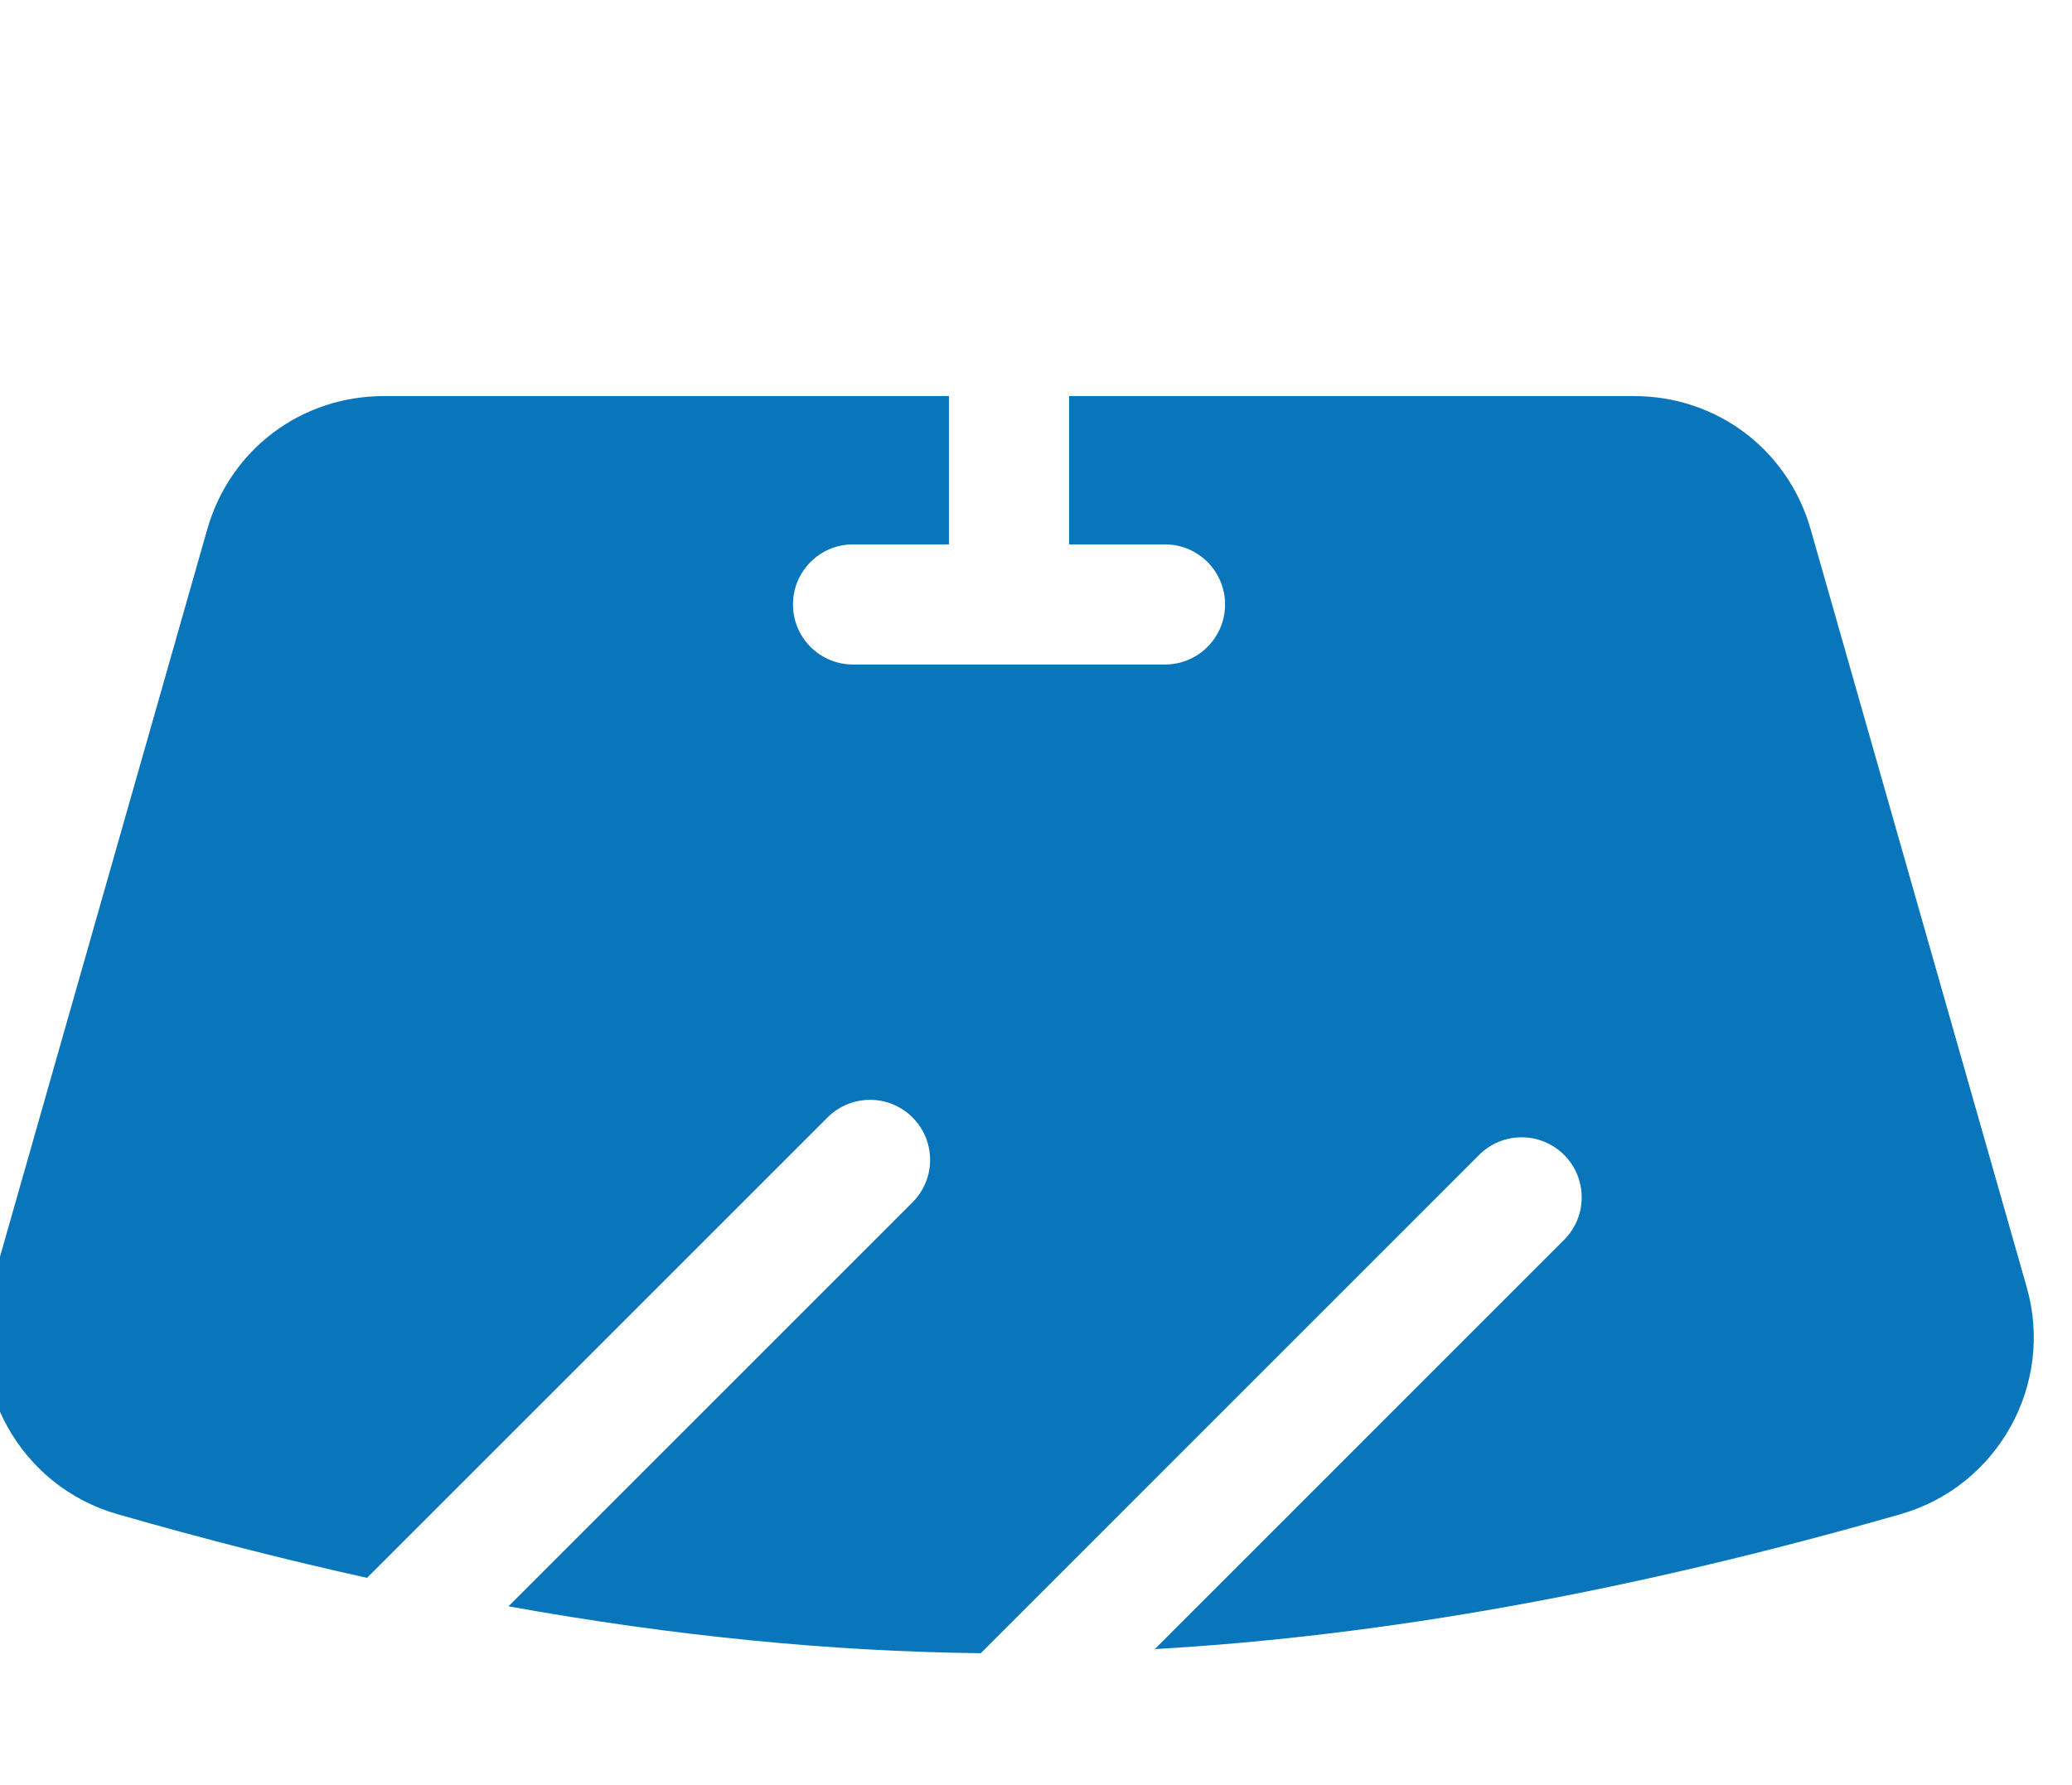 <svg xmlns="http://www.w3.org/2000/svg" width="65" height="56" viewBox="0 0 65 56" fill="none"><g clip-path="url(#clip0_1045_213)"><path d="M63.58 40.386C62.795 37.636 57.721 19.824 56.801 16.606C56.087 14.107 53.86 12.427 51.261 12.427H33.538V17.08H36.547C37.587 17.08 38.431 17.924 38.431 18.964C38.431 20.005 37.587 20.849 36.547 20.849H26.76C25.719 20.849 24.876 20.005 24.876 18.964C24.876 17.924 25.719 17.08 26.76 17.08H29.769V12.427H12.042C9.441 12.427 7.214 14.108 6.501 16.61C6.501 16.61 0.524 37.59 -0.273 40.386C-1.143 43.437 0.629 46.63 3.678 47.505C6.363 48.276 8.971 48.941 11.514 49.505L25.961 35.059C26.697 34.323 27.89 34.323 28.626 35.059C29.362 35.794 29.362 36.987 28.626 37.723L15.951 50.398C21.126 51.329 26.036 51.815 30.769 51.869L46.402 36.235C47.138 35.499 48.331 35.499 49.067 36.235C49.803 36.971 49.803 38.164 49.067 38.9L36.227 51.74C43.476 51.324 51.178 49.928 59.627 47.505C62.677 46.63 64.45 43.436 63.58 40.386Z" fill="#0975BA"></path></g><defs><clipPath id="clip0_1045_213"><rect width="64.296" height="55.393" fill="white"></rect></clipPath></defs></svg>